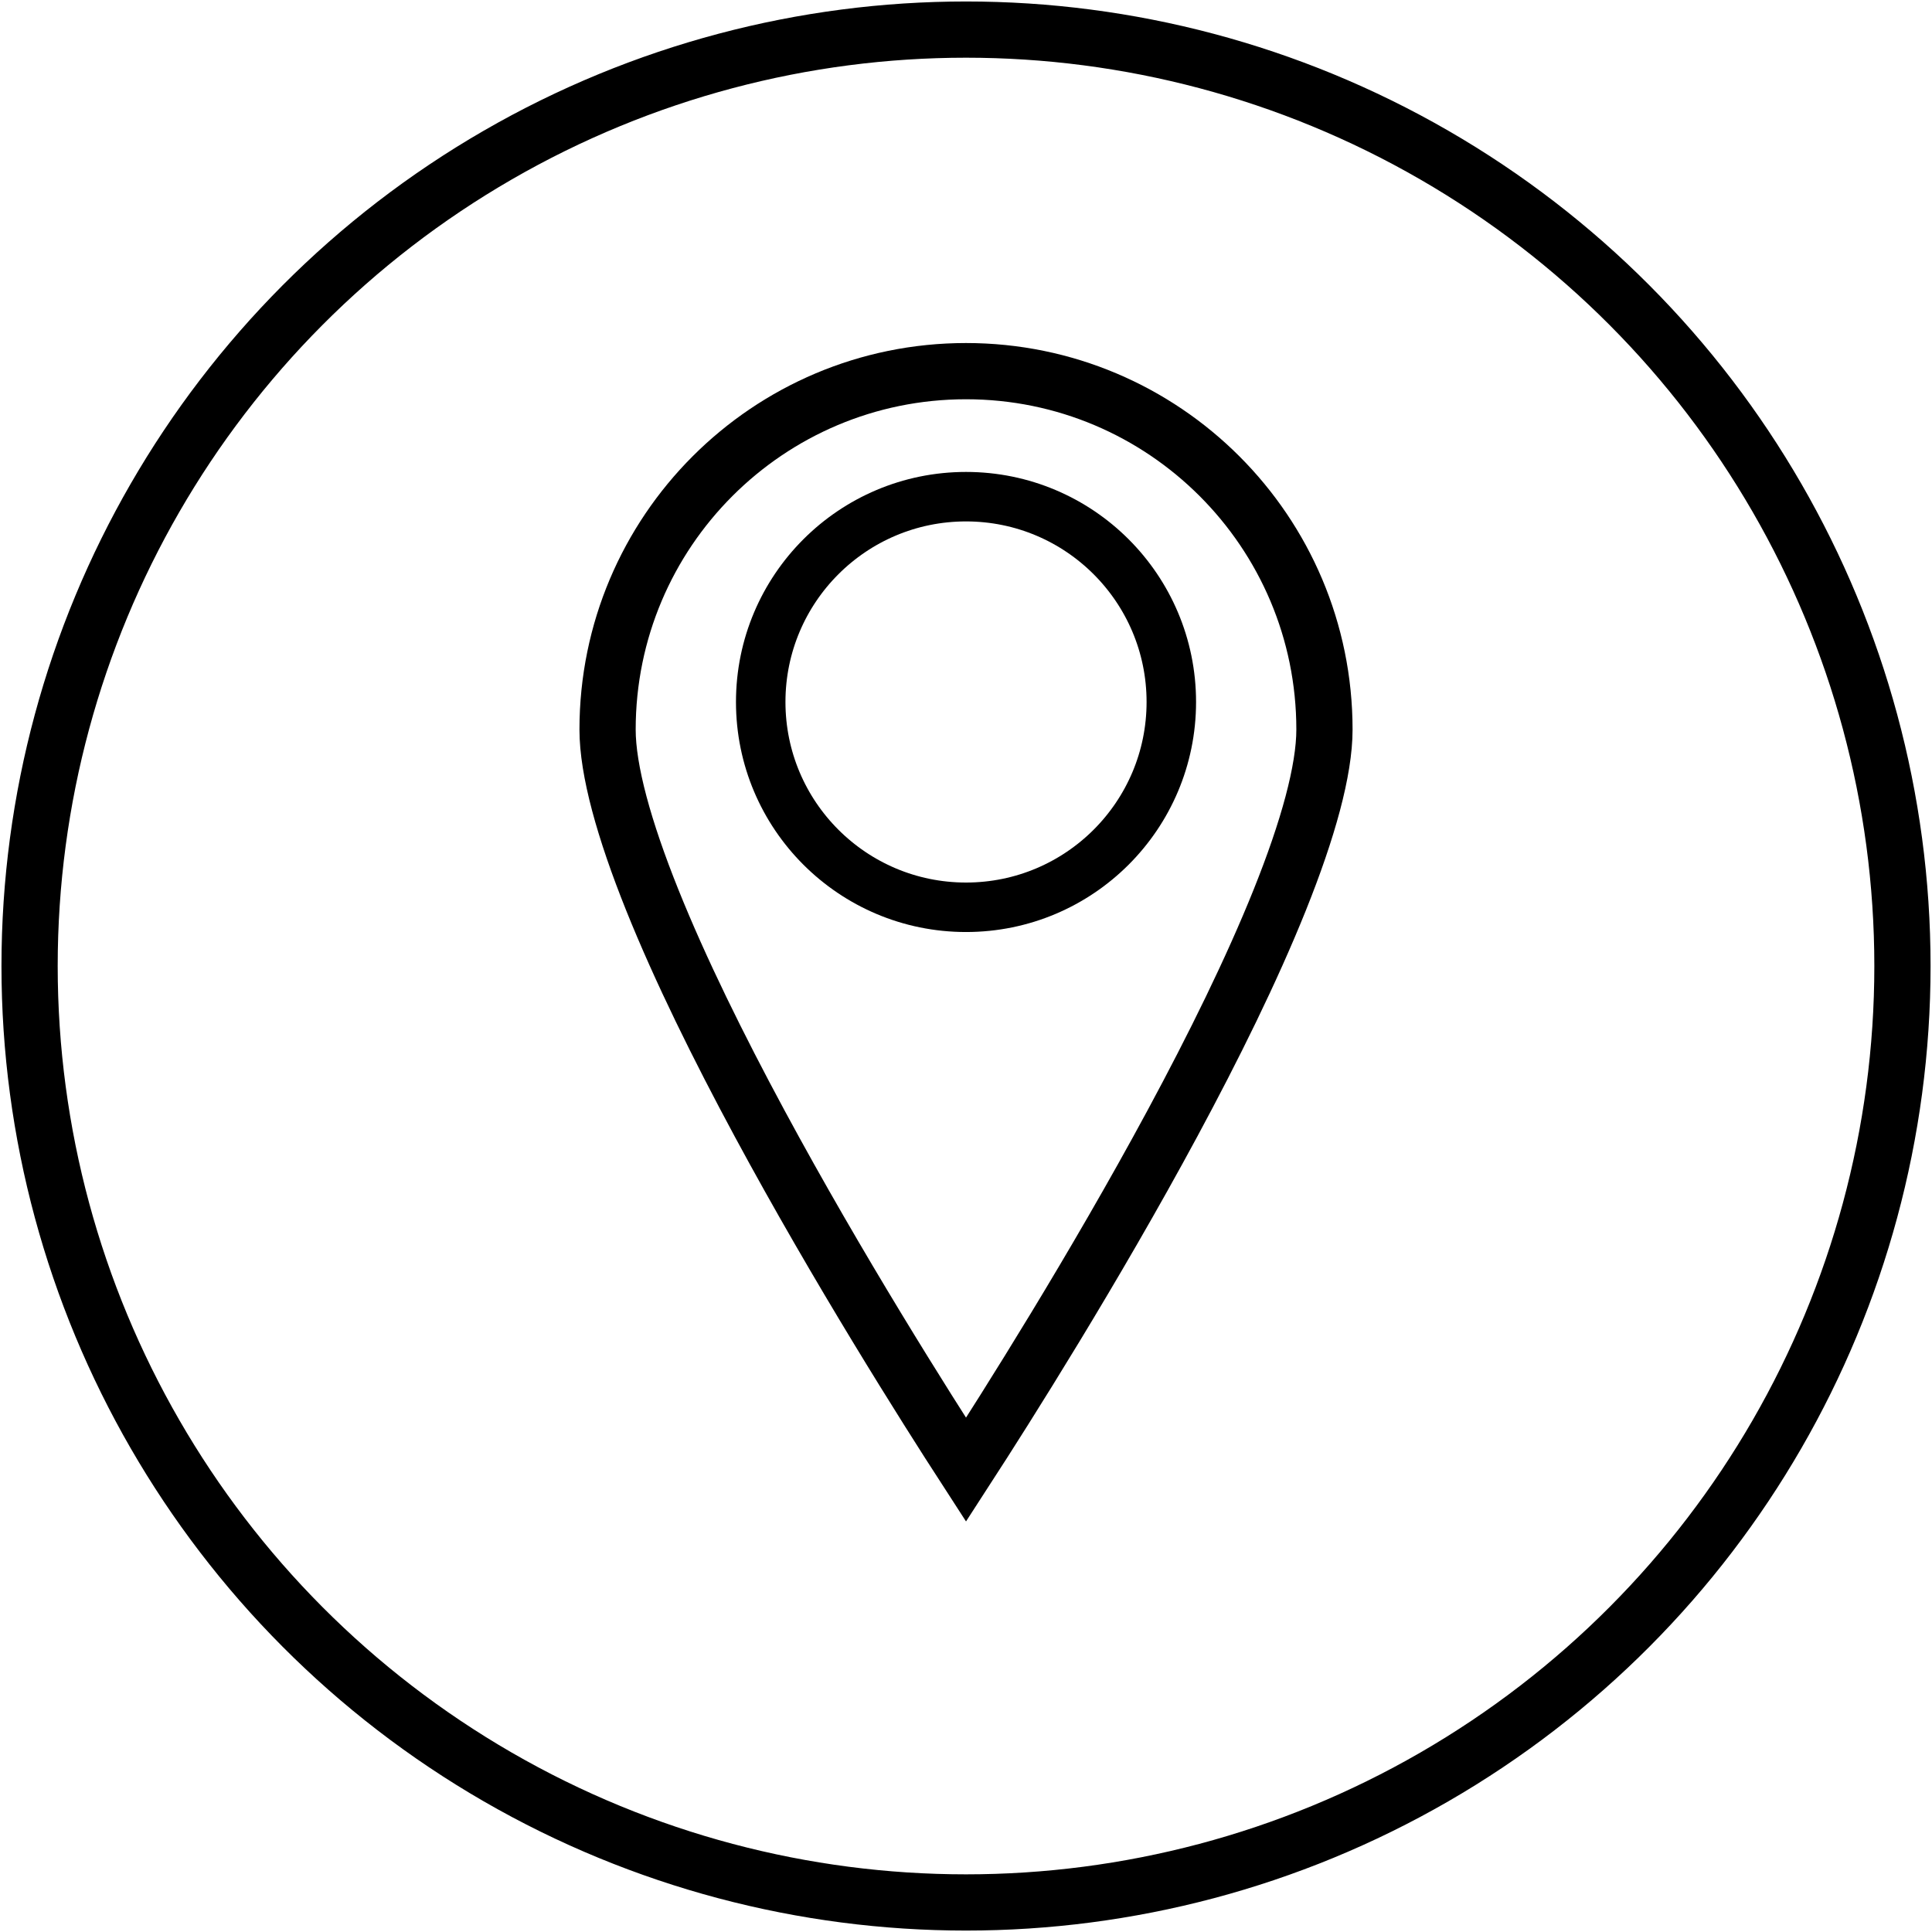 <?xml version="1.0" encoding="UTF-8"?> <svg xmlns="http://www.w3.org/2000/svg" width="859" height="859" viewBox="0 0 859 859" fill="none"> <circle cx="429.507" cy="429.511" r="416.354" stroke="black" stroke-width="25"></circle> <circle cx="429.507" cy="312.112" r="91.28" stroke="black" stroke-width="22"></circle> <path d="M588.876 324.388C588.876 342.439 581.594 368.785 568.992 400.175C556.553 431.161 539.526 465.646 521.306 499.443C486.451 564.096 447.669 625.419 429.507 653.461C411.344 625.419 372.562 564.096 337.707 499.443C319.487 465.646 302.461 431.161 290.021 400.175C277.419 368.785 270.137 342.439 270.137 324.388C270.137 236.37 341.489 165.018 429.507 165.018C517.524 165.018 588.876 236.37 588.876 324.388Z" stroke="black" stroke-width="25"></path> </svg> 
